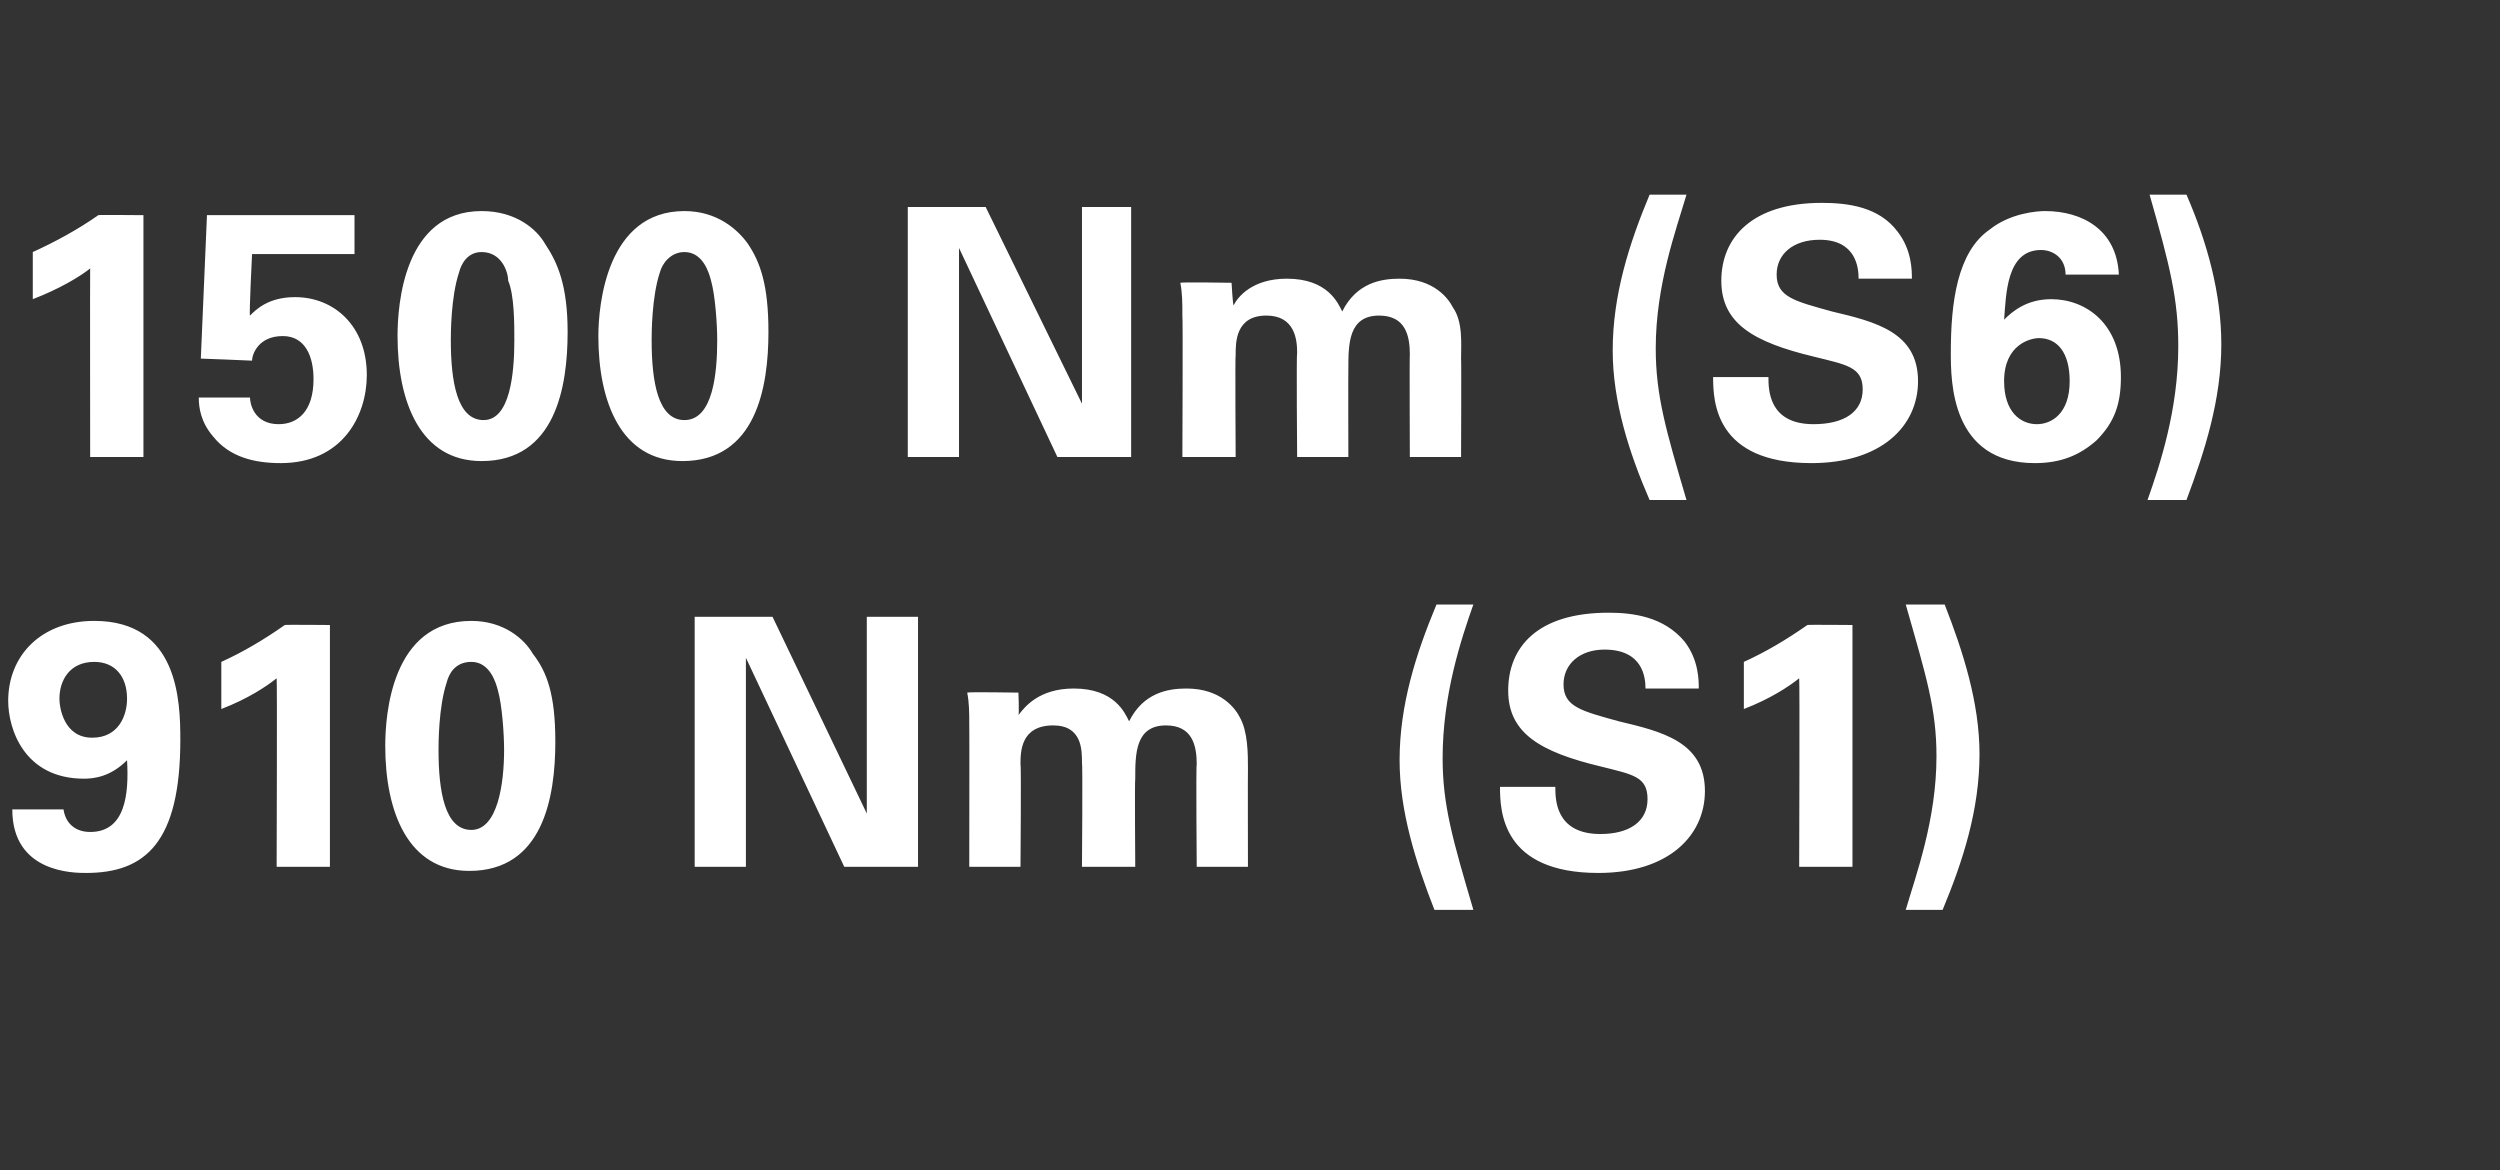 <?xml version="1.0" standalone="no"?><!DOCTYPE svg PUBLIC "-//W3C//DTD SVG 1.1//EN" "http://www.w3.org/Graphics/SVG/1.1/DTD/svg11.dtd"><svg xmlns="http://www.w3.org/2000/svg" version="1.1" width="122px" height="57.1px" viewBox="0 0 122 57.1"><rect x="0" y="0" width="122" height="57.1" fill="#333333" stroke="none"/>  <desc>1500 Nm (S6) 910 Nm (S1)</desc>  <defs/>  <g id="Polygon64927">    <path d="M 3.1 39.5 C 3.2 40.2 3.7 40.6 4.4 40.6 C 6.1 40.6 6.3 38.8 6.2 37.1 C 5.4 37.9 4.6 38 4.1 38 C 1.2 38 0.4 35.6 0.4 34.2 C 0.4 32 2 30.3 4.6 30.3 C 8.7 30.3 8.8 34.2 8.8 36.1 C 8.8 41.1 7.1 42.6 4.2 42.6 C 3.6 42.6 0.6 42.6 0.6 39.5 C 0.6 39.5 3.1 39.5 3.1 39.5 Z M 6.2 34.1 C 6.2 33 5.6 32.3 4.6 32.3 C 3.4 32.3 2.9 33.2 2.9 34.1 C 2.9 34.5 3.1 36 4.5 36 C 5.8 36 6.2 34.9 6.2 34.1 Z M 10.8 32.3 C 11.9 31.8 12.9 31.2 13.9 30.5 C 13.91 30.48 16.1 30.5 16.1 30.5 L 16.1 42.3 L 13.5 42.3 C 13.5 42.3 13.53 33.11 13.5 33.1 C 13 33.5 12.1 34.1 10.8 34.6 C 10.8 34.6 10.8 32.3 10.8 32.3 Z M 23 30.3 C 24.6 30.3 25.6 31.2 26 31.9 C 26.7 32.8 27.1 33.9 27.1 36.2 C 27.1 38.9 26.5 42.5 22.9 42.5 C 19.9 42.5 18.8 39.6 18.8 36.4 C 18.8 34.9 19.1 30.3 23 30.3 Z M 24.3 33.7 C 24.2 33.3 23.9 32.3 23 32.3 C 22.2 32.3 21.9 32.9 21.8 33.3 C 21.4 34.5 21.4 36.3 21.4 36.6 C 21.4 38.6 21.7 40.5 23 40.5 C 24.3 40.5 24.6 38.2 24.6 36.6 C 24.6 35.8 24.5 34.4 24.3 33.7 Z M 33.9 30.1 L 37.7 30.1 L 42.3 39.7 L 42.3 30.1 L 44.8 30.1 L 44.8 42.3 L 41.2 42.3 L 36.4 32.1 L 36.4 42.3 L 33.9 42.3 L 33.9 30.1 Z M 47.3 35.4 C 47.3 34.8 47.3 34.3 47.2 33.8 C 47.23 33.76 49.7 33.8 49.7 33.8 C 49.7 33.8 49.74 34.87 49.7 34.9 C 50 34.5 50.7 33.6 52.4 33.6 C 54.4 33.6 54.9 34.8 55.1 35.2 C 55.8 33.8 57 33.6 57.9 33.6 C 59.6 33.6 60.3 34.6 60.5 35 C 60.9 35.7 60.9 36.8 60.9 37.5 C 60.89 37.5 60.9 42.3 60.9 42.3 L 58.4 42.3 C 58.4 42.3 58.36 37.3 58.4 37.3 C 58.4 36.4 58.2 35.4 56.9 35.4 C 55.4 35.4 55.4 36.8 55.4 38 C 55.37 38.04 55.4 42.3 55.4 42.3 L 52.8 42.3 C 52.8 42.3 52.84 37.25 52.8 37.2 C 52.8 36.6 52.8 35.4 51.4 35.4 C 49.8 35.4 49.8 36.7 49.8 37.3 C 49.84 37.3 49.8 42.3 49.8 42.3 L 47.3 42.3 C 47.3 42.3 47.31 35.38 47.3 35.4 Z M 71.9 29.5 C 71.3 31.2 70.4 33.9 70.4 37 C 70.4 39.3 70.9 41 71.9 44.4 C 71.9 44.4 70 44.4 70 44.4 C 69.1 42.1 68.3 39.6 68.3 37.1 C 68.3 34.4 69.1 31.9 70.1 29.5 C 70.1 29.5 71.9 29.5 71.9 29.5 Z M 75.9 38.4 C 75.9 39 75.9 40.7 78.1 40.7 C 79.5 40.7 80.4 40.1 80.4 39 C 80.4 37.9 79.7 37.8 78.1 37.4 C 75.2 36.7 73.6 35.8 73.6 33.7 C 73.6 31.6 75 29.9 78.5 29.9 C 79.7 29.9 81.2 30.1 82.2 31.3 C 82.9 32.2 82.9 33.2 82.9 33.6 C 82.9 33.6 80.3 33.6 80.3 33.6 C 80.3 33.1 80.2 31.7 78.3 31.7 C 77.1 31.7 76.3 32.4 76.3 33.4 C 76.3 34.5 77.2 34.7 79 35.2 C 81.1 35.7 83.2 36.2 83.2 38.6 C 83.2 40.8 81.4 42.6 78 42.6 C 73.3 42.6 73.2 39.6 73.2 38.4 C 73.2 38.4 75.9 38.4 75.9 38.4 Z M 85.1 32.3 C 86.2 31.8 87.2 31.2 88.2 30.5 C 88.21 30.48 90.4 30.5 90.4 30.5 L 90.4 42.3 L 87.8 42.3 C 87.8 42.3 87.83 33.11 87.8 33.1 C 87.3 33.5 86.4 34.1 85.1 34.6 C 85.1 34.6 85.1 32.3 85.1 32.3 Z M 93 44.4 C 93.5 42.7 94.5 40 94.5 36.9 C 94.5 34.6 94 33 93 29.5 C 93 29.5 94.9 29.5 94.9 29.5 C 95.8 31.8 96.6 34.3 96.6 36.8 C 96.6 39.5 95.8 42 94.8 44.4 C 94.8 44.4 93 44.4 93 44.4 Z " stroke="none" fill="#fff"/>  </g>  <g id="Polygon64926">    <path d="M 1.6 12.3 C 2.7 11.8 3.8 11.2 4.8 10.5 C 4.76 10.48 7 10.5 7 10.5 L 7 22.3 L 4.4 22.3 C 4.4 22.3 4.39 13.11 4.4 13.1 C 3.9 13.5 2.9 14.1 1.6 14.6 C 1.6 14.6 1.6 12.3 1.6 12.3 Z M 12.2 19.4 C 12.2 19.7 12.4 20.7 13.6 20.7 C 14.5 20.7 15.3 20.1 15.3 18.5 C 15.3 17.4 14.9 16.4 13.8 16.4 C 12.6 16.4 12.3 17.3 12.3 17.6 C 12.26 17.59 9.8 17.5 9.8 17.5 L 10.1 10.5 L 17.3 10.5 L 17.3 12.4 L 12.3 12.4 C 12.3 12.4 12.15 15.38 12.2 15.4 C 12.5 15.1 13.1 14.5 14.4 14.5 C 16.3 14.5 17.9 15.9 17.9 18.3 C 17.9 20.3 16.7 22.6 13.7 22.6 C 12.4 22.6 11.2 22.3 10.4 21.3 C 9.8 20.6 9.7 19.9 9.7 19.4 C 9.7 19.4 12.2 19.4 12.2 19.4 Z M 23.5 10.3 C 25.2 10.3 26.2 11.2 26.6 11.9 C 27.2 12.8 27.7 13.9 27.7 16.2 C 27.7 18.9 27.1 22.5 23.5 22.5 C 20.5 22.5 19.4 19.6 19.4 16.4 C 19.4 14.9 19.7 10.3 23.5 10.3 Z M 24.8 13.7 C 24.8 13.3 24.5 12.3 23.5 12.3 C 22.8 12.3 22.5 12.9 22.4 13.3 C 22 14.5 22 16.3 22 16.6 C 22 18.6 22.3 20.5 23.6 20.5 C 24.9 20.5 25.1 18.2 25.1 16.6 C 25.1 15.8 25.1 14.4 24.8 13.7 Z M 33.4 10.3 C 35 10.3 36 11.2 36.5 11.9 C 37.1 12.8 37.5 13.9 37.5 16.2 C 37.5 18.9 36.9 22.5 33.3 22.5 C 30.3 22.5 29.2 19.6 29.2 16.4 C 29.2 14.9 29.6 10.3 33.4 10.3 Z M 34.7 13.7 C 34.6 13.3 34.3 12.3 33.4 12.3 C 32.7 12.3 32.3 12.9 32.2 13.3 C 31.8 14.5 31.8 16.3 31.8 16.6 C 31.8 18.6 32.1 20.5 33.4 20.5 C 34.8 20.5 35 18.2 35 16.6 C 35 15.8 34.9 14.4 34.7 13.7 Z M 44.3 10.1 L 48.1 10.1 L 52.8 19.7 L 52.8 10.1 L 55.2 10.1 L 55.2 22.3 L 51.6 22.3 L 46.8 12.1 L 46.8 22.3 L 44.3 22.3 L 44.3 10.1 Z M 57.7 15.4 C 57.7 14.8 57.7 14.3 57.6 13.8 C 57.65 13.76 60.1 13.8 60.1 13.8 C 60.1 13.8 60.16 14.87 60.2 14.9 C 60.4 14.5 61.1 13.6 62.8 13.6 C 64.8 13.6 65.3 14.8 65.5 15.2 C 66.2 13.8 67.4 13.6 68.3 13.6 C 70 13.6 70.7 14.6 70.9 15 C 71.4 15.7 71.3 16.8 71.3 17.5 C 71.32 17.5 71.3 22.3 71.3 22.3 L 68.8 22.3 C 68.8 22.3 68.78 17.3 68.8 17.3 C 68.8 16.4 68.6 15.4 67.3 15.4 C 65.8 15.4 65.8 16.8 65.8 18 C 65.79 18.04 65.8 22.3 65.8 22.3 L 63.3 22.3 C 63.3 22.3 63.26 17.25 63.3 17.2 C 63.3 16.6 63.2 15.4 61.8 15.4 C 60.3 15.4 60.3 16.7 60.3 17.3 C 60.27 17.3 60.3 22.3 60.3 22.3 L 57.7 22.3 C 57.7 22.3 57.73 15.38 57.7 15.4 Z M 82.3 9.5 C 81.8 11.2 80.8 13.9 80.8 17 C 80.8 19.3 81.3 21 82.3 24.4 C 82.3 24.4 80.5 24.4 80.5 24.4 C 79.5 22.1 78.7 19.6 78.7 17.1 C 78.7 14.4 79.5 11.9 80.5 9.5 C 80.5 9.5 82.3 9.5 82.3 9.5 Z M 86.3 18.4 C 86.3 19 86.3 20.7 88.5 20.7 C 90 20.7 90.9 20.1 90.9 19 C 90.9 17.9 90.1 17.8 88.5 17.4 C 85.6 16.7 84 15.8 84 13.7 C 84 11.6 85.5 9.9 88.9 9.9 C 90.2 9.9 91.7 10.1 92.6 11.3 C 93.3 12.2 93.3 13.2 93.3 13.6 C 93.3 13.6 90.7 13.6 90.7 13.6 C 90.7 13.1 90.6 11.7 88.8 11.7 C 87.5 11.7 86.7 12.4 86.7 13.4 C 86.7 14.5 87.6 14.7 89.4 15.2 C 91.5 15.7 93.6 16.2 93.6 18.6 C 93.6 20.8 91.8 22.6 88.4 22.6 C 83.7 22.6 83.6 19.6 83.6 18.4 C 83.6 18.4 86.3 18.4 86.3 18.4 Z M 100.8 13.4 C 100.8 12.6 100.2 12.2 99.6 12.2 C 97.9 12.2 97.9 14.4 97.8 15.6 C 98.2 15.2 98.9 14.6 100.1 14.6 C 101.8 14.6 103.5 15.8 103.5 18.4 C 103.5 19.7 103.2 20.6 102.3 21.5 C 101.5 22.2 100.6 22.6 99.3 22.6 C 95.2 22.6 95.2 18.6 95.2 17.2 C 95.2 14.8 95.5 12.3 97.1 11.2 C 98.1 10.4 99.4 10.3 99.8 10.3 C 101.6 10.3 103.3 11.2 103.4 13.4 C 103.4 13.4 100.8 13.4 100.8 13.4 Z M 101 18.6 C 101 17.2 100.4 16.5 99.5 16.5 C 99.1 16.5 97.8 16.8 97.8 18.6 C 97.8 20.1 98.6 20.7 99.4 20.7 C 100.1 20.7 101 20.2 101 18.6 Z M 104.8 24.4 C 105.4 22.7 106.3 20 106.3 16.9 C 106.3 14.6 105.9 13 104.9 9.5 C 104.9 9.5 106.7 9.5 106.7 9.5 C 107.7 11.8 108.4 14.3 108.4 16.8 C 108.4 19.5 107.6 22 106.7 24.4 C 106.7 24.4 104.8 24.4 104.8 24.4 Z " stroke="none" fill="#fff"/>  </g></svg>
